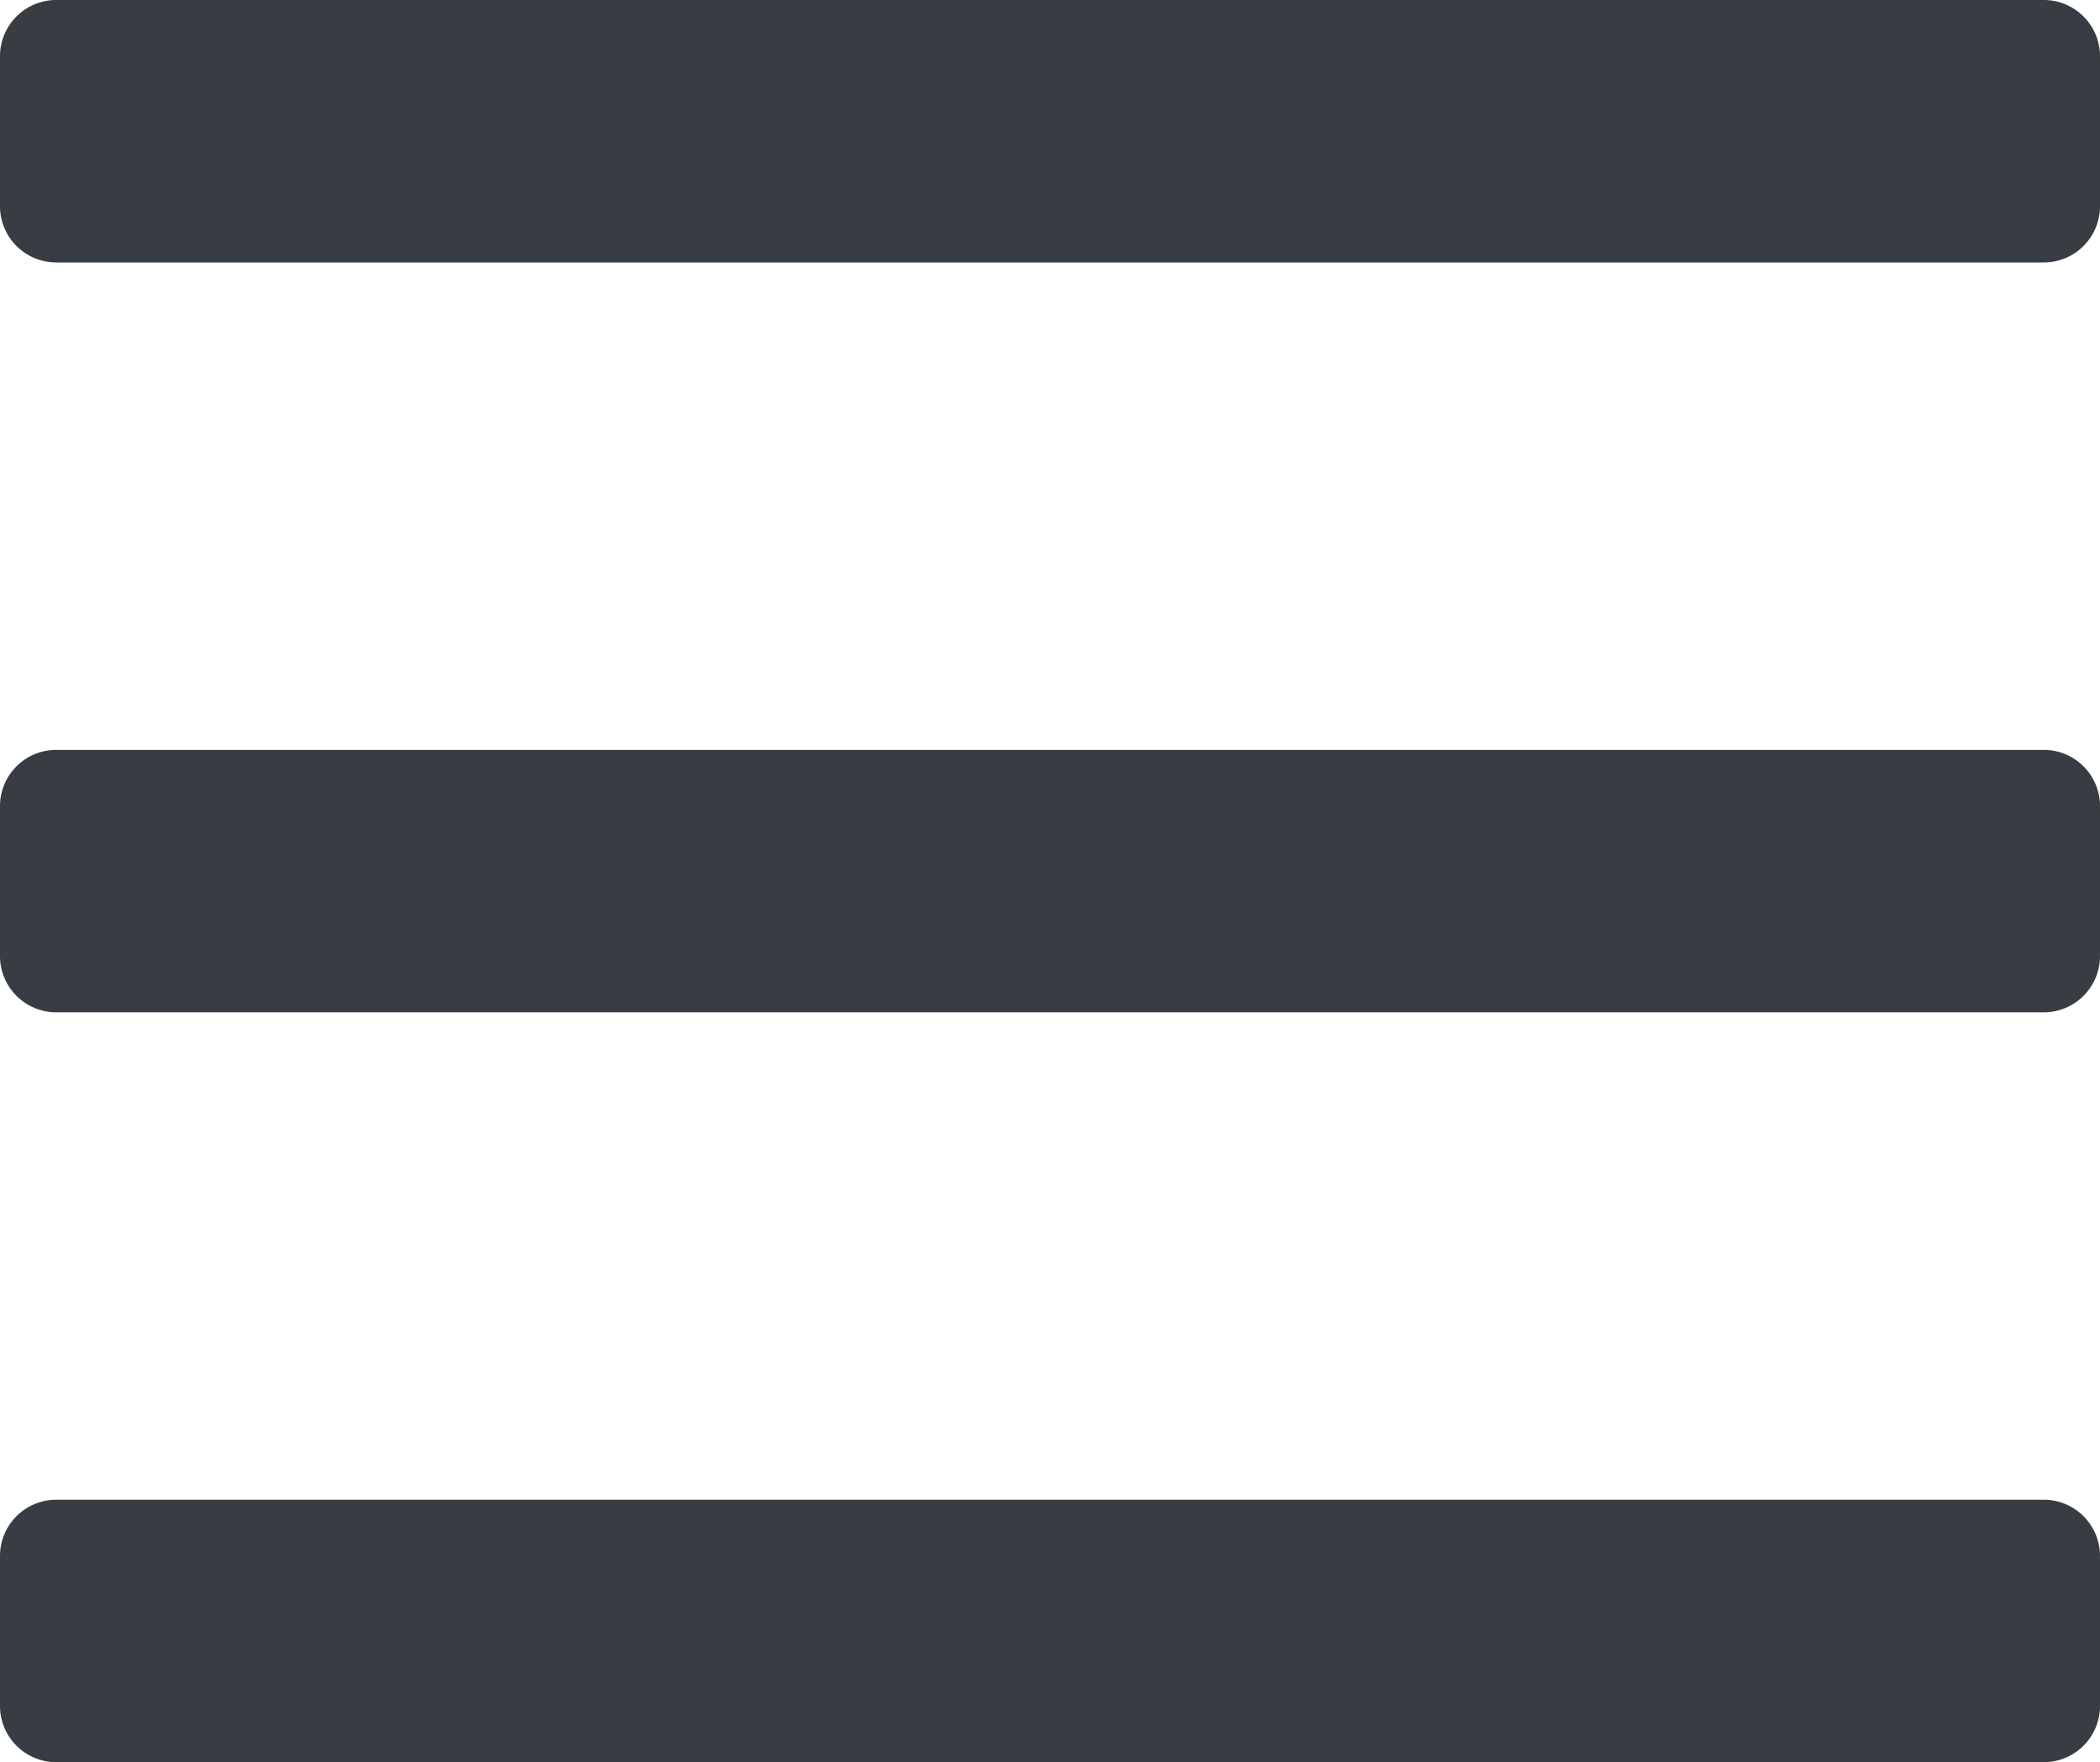 <svg xmlns="http://www.w3.org/2000/svg" width="14" height="11.75" viewBox="0 0 14 11.75">
  <path id="icon-hamburger" d="M13.625-10.125A.375.375,0,0,0,14-10.5v-1a.375.375,0,0,0-.375-.375H.375A.375.375,0,0,0,0-11.5v1a.375.375,0,0,0,.375.375Zm0,5A.375.375,0,0,0,14-5.5v-1a.375.375,0,0,0-.375-.375H.375A.375.375,0,0,0,0-6.5v1a.375.375,0,0,0,.375.375Zm0,5A.375.375,0,0,0,14-.5v-1a.375.375,0,0,0-.375-.375H.375A.375.375,0,0,0,0-1.5v1a.375.375,0,0,0,.375.375Z" transform="translate(0 11.875)" fill="#373d42"/>
</svg>
